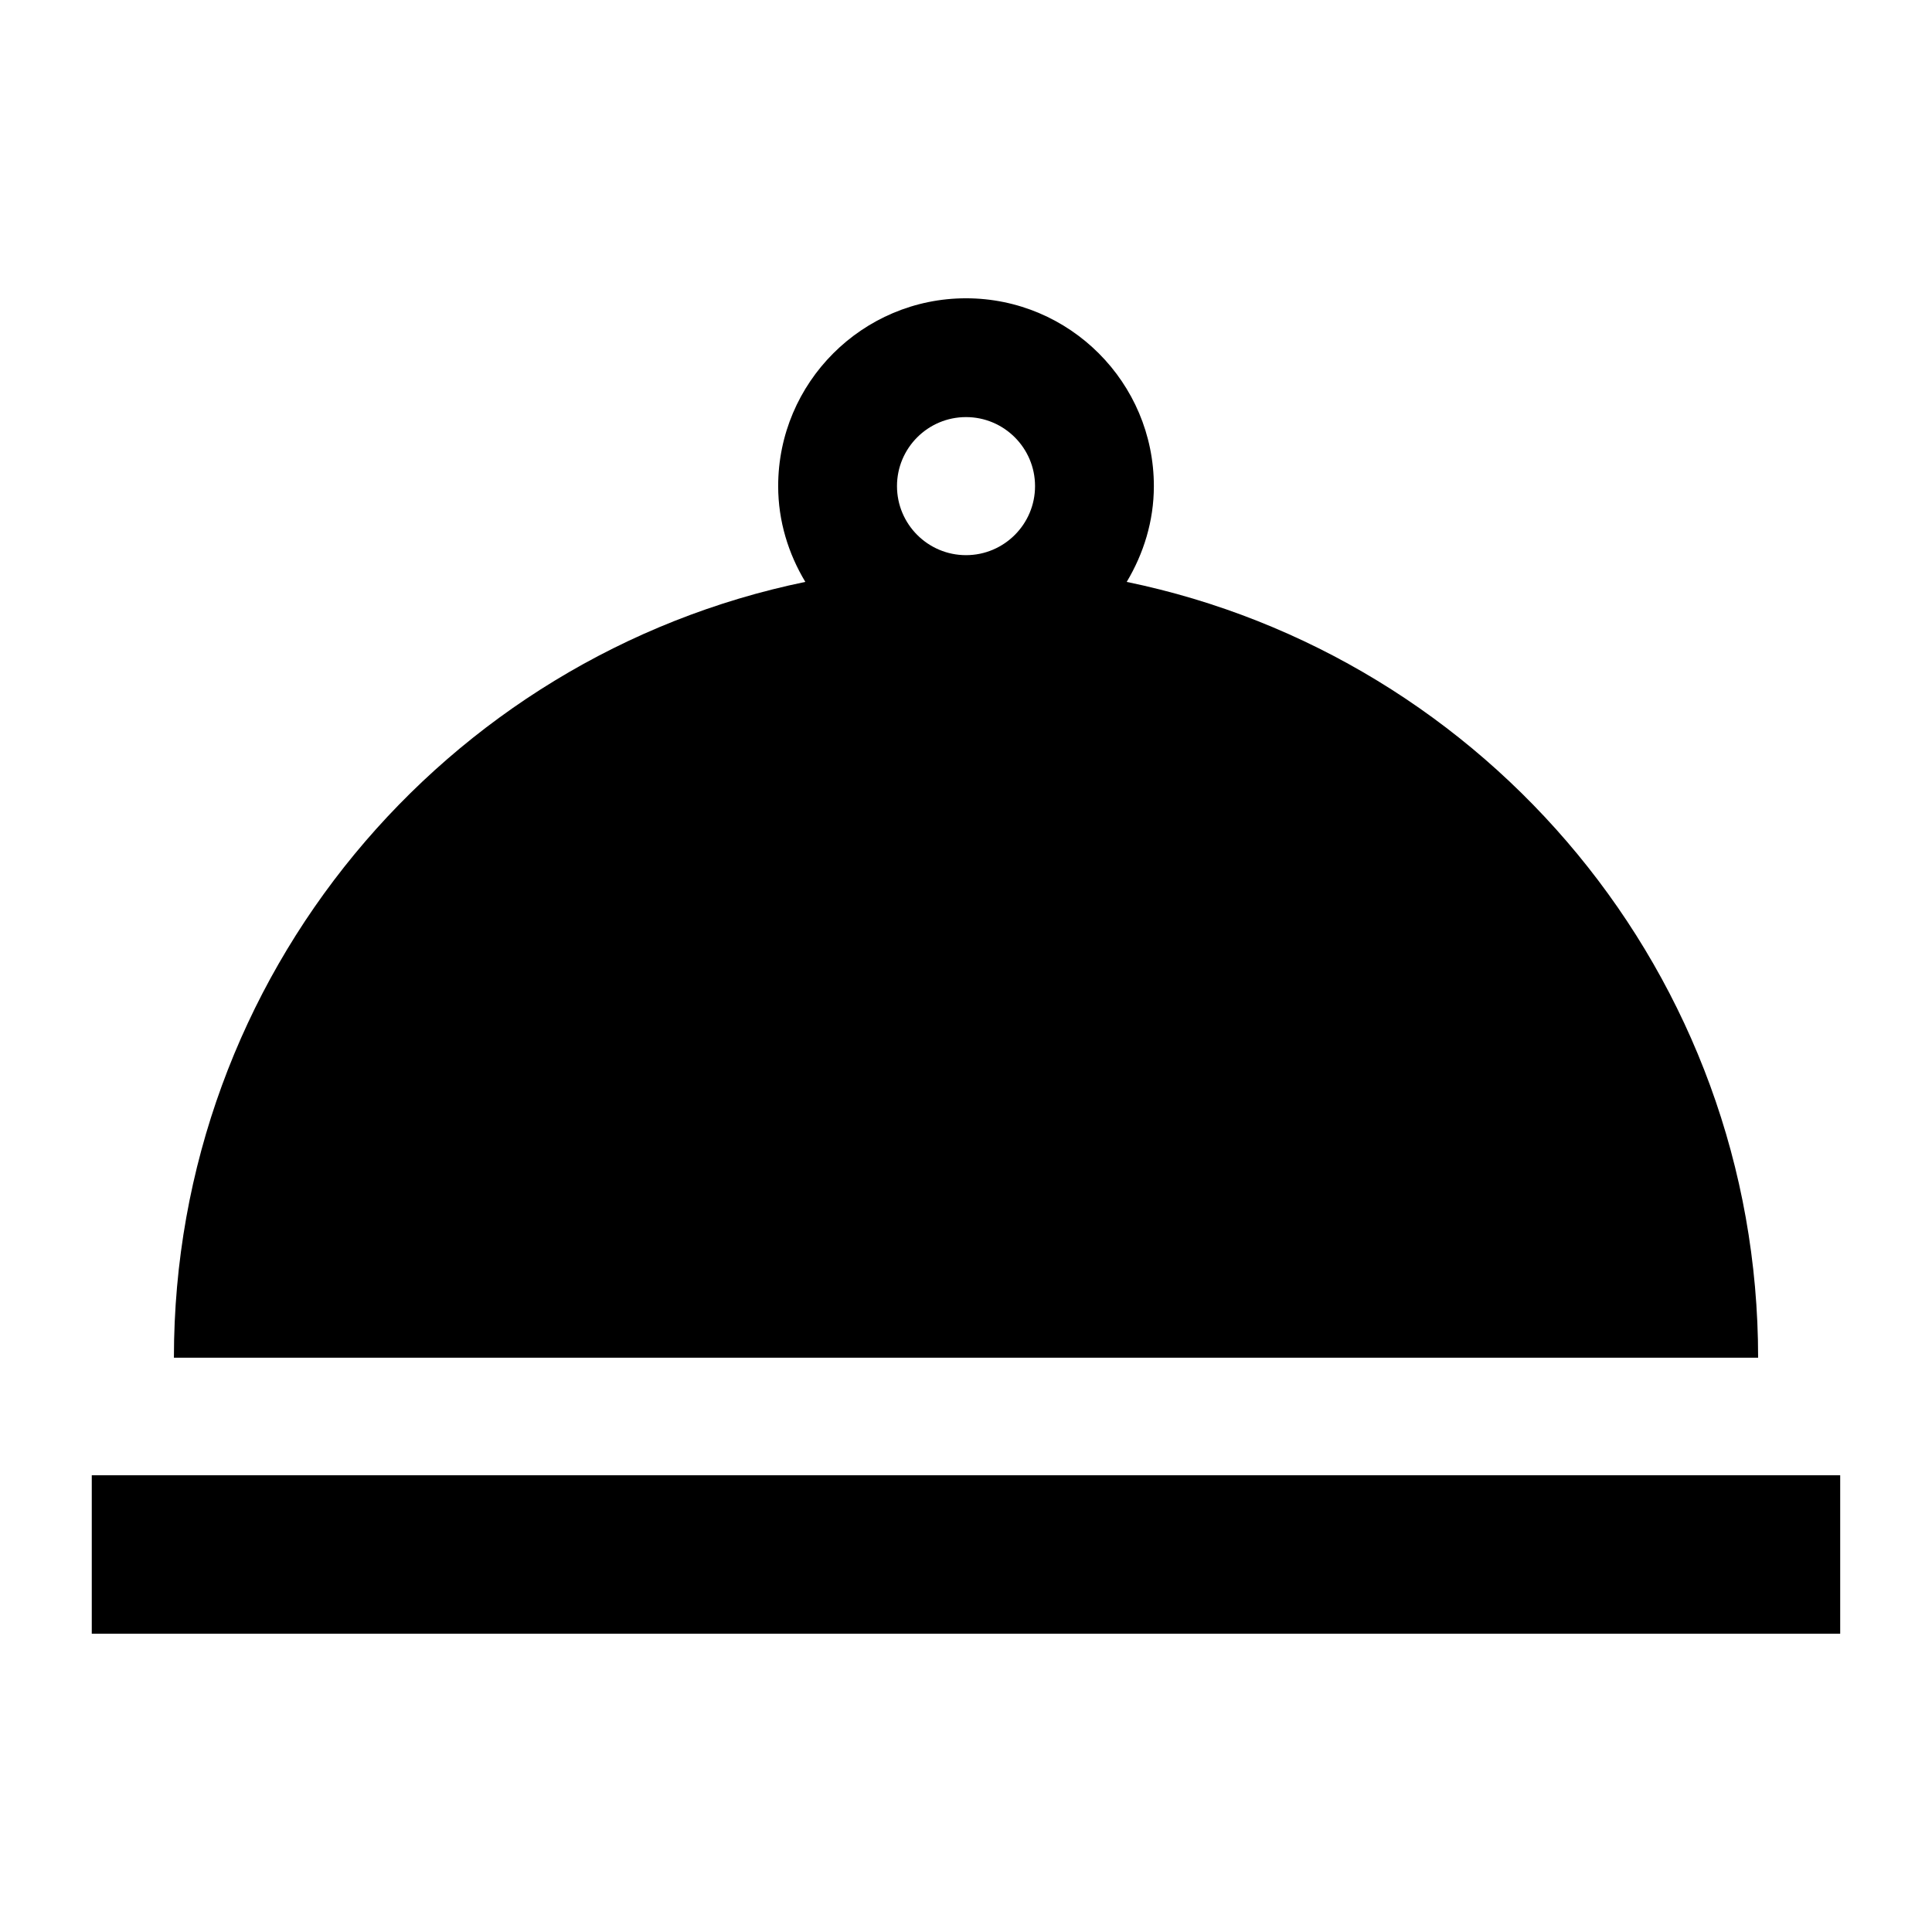 <?xml version="1.0" encoding="UTF-8"?>
<!-- Uploaded to: ICON Repo, www.iconrepo.com, Generator: ICON Repo Mixer Tools -->
<svg fill="#000000" width="800px" height="800px" version="1.1" viewBox="144 144 512 512" xmlns="http://www.w3.org/2000/svg">
 <g>
  <path d="m168.32 534.96h463.35v41.988h-463.35z"/>
  <path d="m442.59 298.21c4.457-7.461 7.195-16.074 7.195-25.379 0-27.457-22.324-49.781-49.781-49.781-27.441 0-49.781 22.324-49.781 49.781 0 9.305 2.723 17.934 7.195 25.379-95.508 19.695-167.33 104.24-167.33 205.59h419.83c0-101.35-71.824-185.89-167.33-205.59zm-42.586-7.086c-10.094 0-18.293-8.203-18.293-18.293-0.004-10.094 8.199-18.297 18.293-18.297s18.293 8.203 18.293 18.293c0 10.094-8.203 18.297-18.293 18.297z"/>
 </g>
</svg>